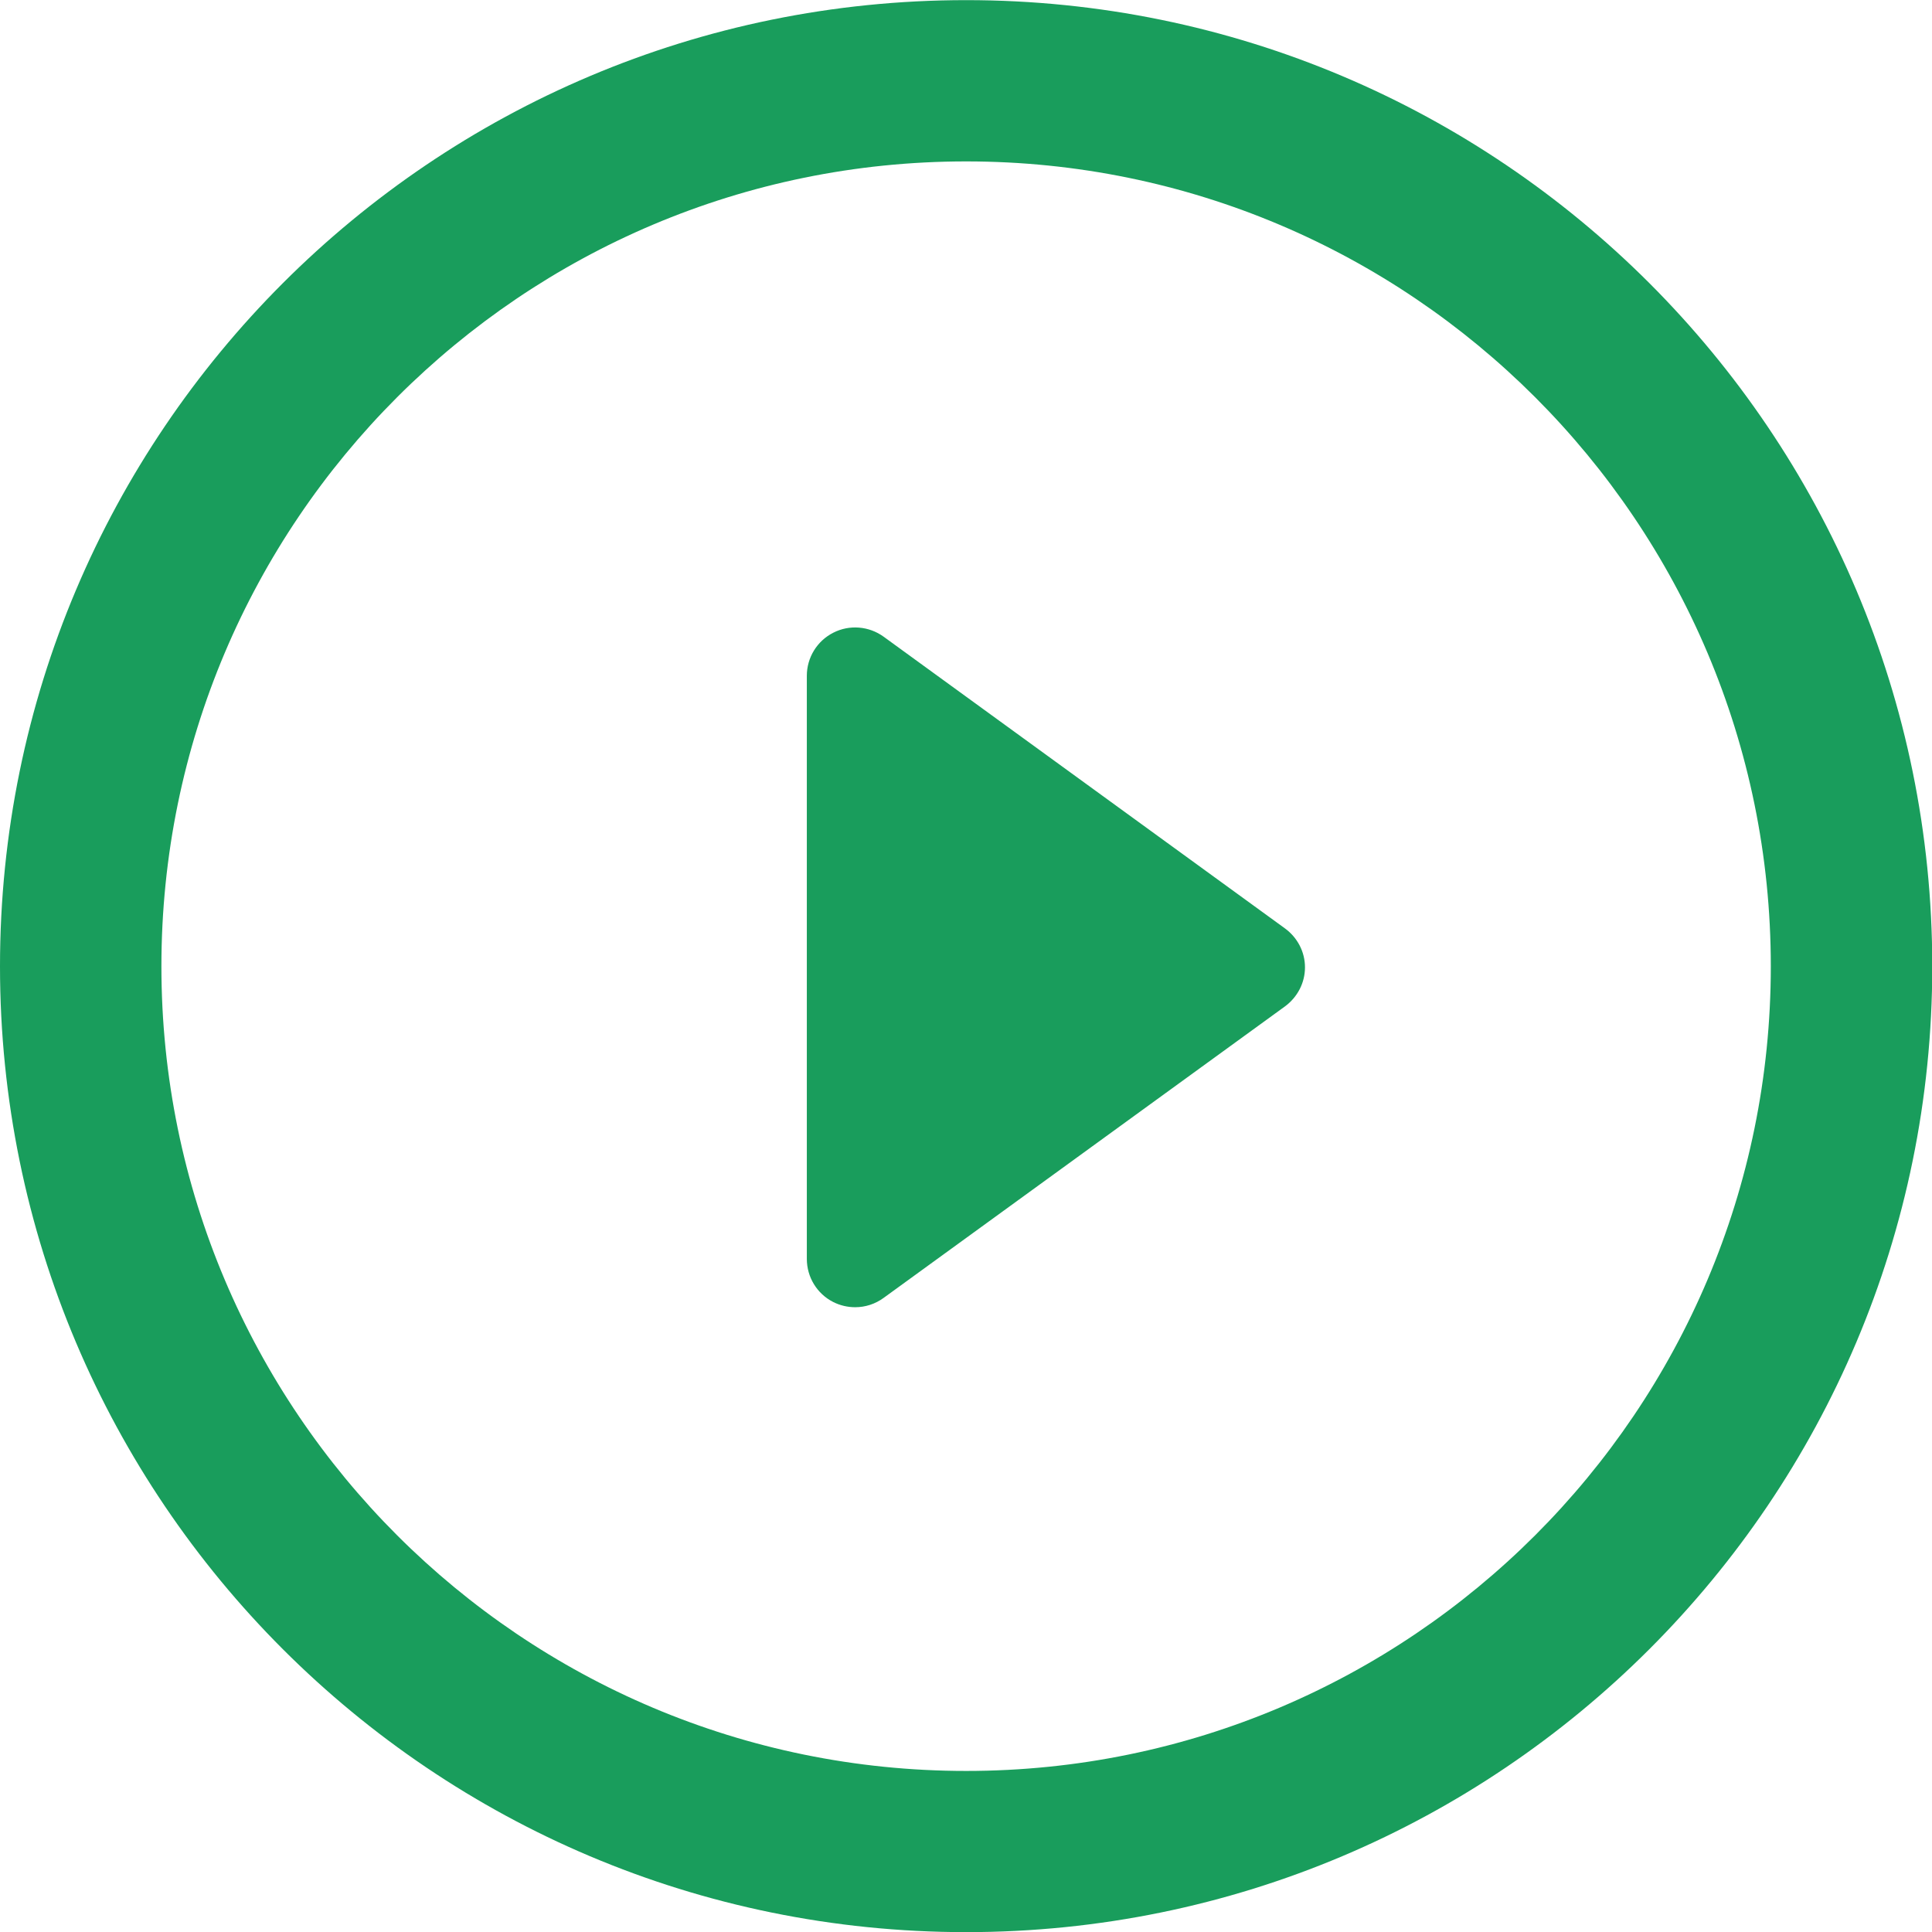 <svg width="44" height="44" viewBox="0 0 44 44" fill="none" xmlns="http://www.w3.org/2000/svg">
<path d="M29.263 21.143L20.125 14.501C19.79 14.258 19.344 14.221 18.977 14.41C18.606 14.598 18.375 14.978 18.375 15.39V28.67C18.375 29.086 18.606 29.465 18.977 29.653C19.134 29.732 19.305 29.771 19.478 29.771C19.703 29.771 19.932 29.7 20.125 29.558L29.263 22.921C29.551 22.709 29.72 22.381 29.72 22.032C29.721 21.678 29.548 21.351 29.263 21.143Z" fill="#199D5C"/>
<path d="M22.004 0.003C9.849 0.003 0 9.852 0 22.007C0 34.157 9.849 44.003 22.004 44.003C34.155 44.003 44.006 34.155 44.006 22.007C44.007 9.852 34.155 0.003 22.004 0.003ZM22.004 40.332C11.882 40.332 3.676 32.13 3.676 22.007C3.676 11.888 11.882 3.676 22.004 3.676C32.124 3.676 40.329 11.886 40.329 22.007C40.33 32.13 32.124 40.332 22.004 40.332Z" fill="#199D5C"/>
</svg>
